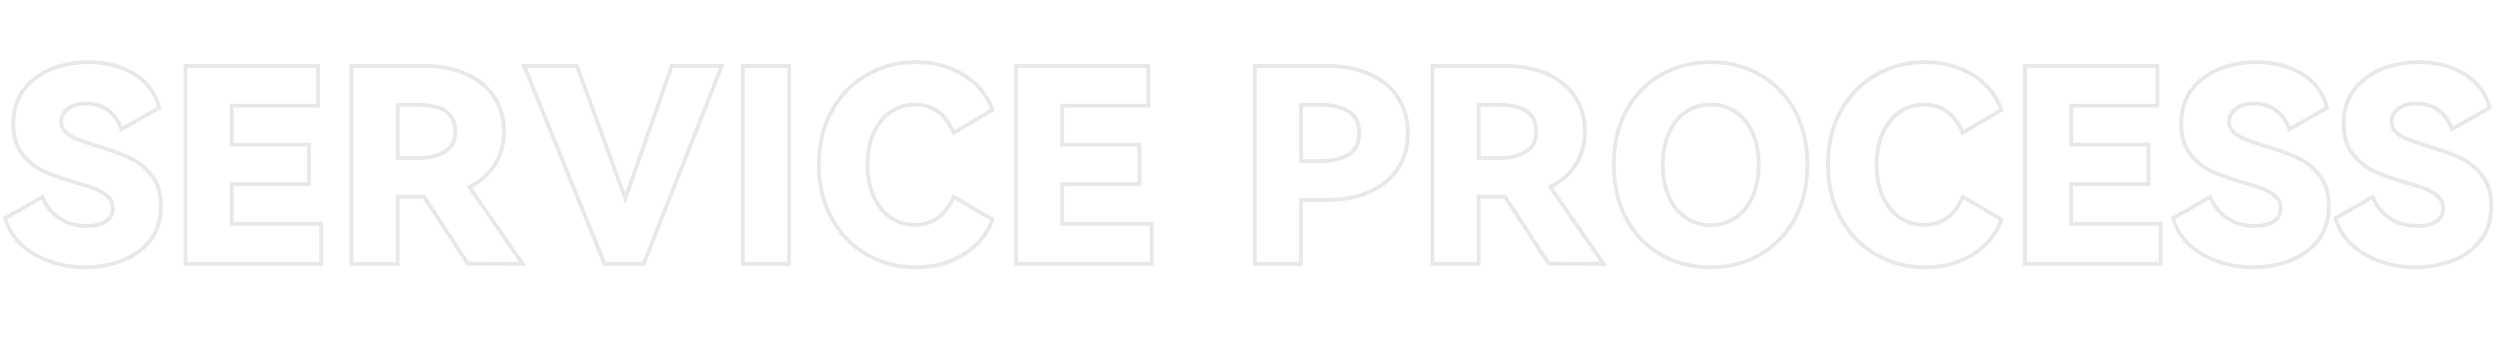 <svg xmlns="http://www.w3.org/2000/svg" xmlns:xlink="http://www.w3.org/1999/xlink" fill="none" width="591.91" height="81.91" viewBox="0 0 591.91 81.91"><g style="opacity:0.8;"><path d="M38.099,48.695Q38.099,53.879,35.379,57.143Q32.659,60.407,28.563,61.847Q24.467,63.287,20.179,63.287Q13.715,63.287,8.339,60.311Q2.963,57.335,1.171,51.703L10.003,46.647Q11.411,49.911,14.131,51.703Q16.851,53.495,20.563,53.495Q23.315,53.495,25.011,52.439Q26.707,51.383,26.707,49.335Q26.707,47.671,25.555,46.583Q24.403,45.495,22.675,44.791Q20.947,44.087,17.811,43.191Q13.203,41.847,10.291,40.503Q7.379,39.159,5.267,36.439Q3.155,33.719,3.155,29.303Q3.155,24.439,5.683,21.175Q8.211,17.911,12.275,16.311Q16.339,14.711,21.011,14.711Q27.155,14.711,31.763,17.527Q36.371,20.343,37.715,25.527L28.755,30.583Q27.731,27.703,25.587,26.103Q23.443,24.503,20.371,24.503Q17.747,24.503,16.115,25.719Q14.483,26.935,14.483,28.855Q14.483,30.327,15.603,31.351Q16.723,32.375,18.387,33.015Q20.051,33.655,23.123,34.615Q27.859,36.023,30.803,37.399Q33.747,38.775,35.923,41.527Q38.099,44.279,38.099,48.695ZM73.171,43.575L54.867,43.575L54.867,52.983L76.051,52.983L76.051,62.455L43.923,62.455L43.923,15.607L75.283,15.607L75.283,25.015L54.867,25.015L54.867,34.231L73.171,34.231L73.171,43.575ZM123.731,62.455L110.739,62.391L100.371,46.583L100.051,46.583L94.163,46.583L94.163,62.455L83.219,62.455L83.219,15.607L100.243,15.607Q106.067,15.607,110.387,17.527Q114.707,19.447,117.011,22.967Q119.315,26.487,119.315,31.095Q119.315,35.511,117.203,38.903Q115.091,42.295,111.123,44.279L123.731,62.455ZM94.163,24.823L94.163,37.431L98.963,37.431Q102.611,37.431,105.203,35.991Q107.795,34.551,107.795,31.095Q107.795,24.823,98.963,24.823L94.163,24.823ZM136.595,15.607L148.051,46.967L159.059,15.607L170.899,15.607L152.403,62.455L143.123,62.455L124.115,15.607L136.595,15.607ZM186.835,62.455L175.891,62.455L175.891,15.607L186.835,15.607L186.835,62.455ZM216.595,53.239Q222.931,53.239,225.811,46.583L234.963,51.959Q233.939,55.031,231.443,57.623Q228.947,60.215,225.203,61.751Q221.459,63.287,216.851,63.287Q210.515,63.287,205.267,60.279Q200.019,57.271,196.947,51.735Q193.875,46.199,193.875,38.967Q193.875,31.735,196.947,26.231Q200.019,20.727,205.267,17.719Q210.515,14.711,216.851,14.711Q221.459,14.711,225.203,16.247Q228.947,17.783,231.443,20.375Q233.939,22.967,234.963,26.039L225.811,31.415Q222.931,24.759,216.595,24.759Q213.459,24.759,210.931,26.455Q208.403,28.151,206.899,31.383Q205.395,34.615,205.395,38.967Q205.395,43.319,206.899,46.583Q208.403,49.847,210.931,51.543Q213.459,53.239,216.595,53.239ZM269.779,43.575L251.475,43.575L251.475,52.983L272.659,52.983L272.659,62.455L240.531,62.455L240.531,15.607L271.891,15.607L271.891,25.015L251.475,25.015L251.475,34.231L269.779,34.231L269.779,43.575ZM314.067,15.607Q319.955,15.607,324.307,17.559Q328.659,19.511,330.995,23.095Q333.331,26.679,333.331,31.479Q333.331,36.279,330.995,39.863Q328.659,43.447,324.307,45.399Q319.955,47.351,314.067,47.351L308.051,47.351L308.051,62.455L297.107,62.455L297.107,15.607L314.067,15.607ZM312.851,38.135Q316.819,38.135,319.315,36.599Q321.811,35.063,321.811,31.479Q321.811,27.959,319.283,26.391Q316.755,24.823,312.851,24.823L308.051,24.823L308.051,38.135L312.851,38.135ZM379.667,62.455L366.675,62.391L356.307,46.583L355.987,46.583L350.099,46.583L350.099,62.455L339.155,62.455L339.155,15.607L356.179,15.607Q362.003,15.607,366.323,17.527Q370.643,19.447,372.947,22.967Q375.251,26.487,375.251,31.095Q375.251,35.511,373.139,38.903Q371.027,42.295,367.059,44.279L379.667,62.455ZM350.099,24.823L350.099,37.431L354.899,37.431Q358.547,37.431,361.139,35.991Q363.731,34.551,363.731,31.095Q363.731,24.823,354.899,24.823L350.099,24.823ZM382.099,38.967Q382.099,31.543,385.139,26.039Q388.179,20.535,393.427,17.623Q398.675,14.711,405.011,14.711Q411.347,14.711,416.563,17.623Q421.779,20.535,424.851,26.039Q427.923,31.543,427.923,38.967Q427.923,46.455,424.851,51.959Q421.779,57.463,416.563,60.375Q411.347,63.287,405.011,63.287Q398.611,63.287,393.395,60.375Q388.179,57.463,385.139,51.959Q382.099,46.455,382.099,38.967ZM393.683,38.967Q393.683,43.255,395.123,46.519Q396.563,49.783,399.123,51.543Q401.683,53.303,405.011,53.303Q408.339,53.303,410.931,51.543Q413.523,49.783,414.963,46.519Q416.403,43.255,416.403,38.967Q416.403,34.743,414.963,31.511Q413.523,28.279,410.931,26.519Q408.339,24.759,405.011,24.759Q401.683,24.759,399.123,26.519Q396.563,28.279,395.123,31.511Q393.683,34.743,393.683,38.967ZM455.507,53.239Q461.843,53.239,464.723,46.583L473.875,51.959Q472.851,55.031,470.355,57.623Q467.859,60.215,464.115,61.751Q460.371,63.287,455.763,63.287Q449.427,63.287,444.179,60.279Q438.931,57.271,435.859,51.735Q432.787,46.199,432.787,38.967Q432.787,31.735,435.859,26.231Q438.931,20.727,444.179,17.719Q449.427,14.711,455.763,14.711Q460.371,14.711,464.115,16.247Q467.859,17.783,470.355,20.375Q472.851,22.967,473.875,26.039L464.723,31.415Q461.843,24.759,455.507,24.759Q452.371,24.759,449.843,26.455Q447.315,28.151,445.811,31.383Q444.307,34.615,444.307,38.967Q444.307,43.319,445.811,46.583Q447.315,49.847,449.843,51.543Q452.371,53.239,455.507,53.239ZM508.691,43.575L490.387,43.575L490.387,52.983L511.571,52.983L511.571,62.455L479.443,62.455L479.443,15.607L510.803,15.607L510.803,25.015L490.387,25.015L490.387,34.231L508.691,34.231L508.691,43.575ZM551.379,48.695Q551.379,53.879,548.659,57.143Q545.939,60.407,541.843,61.847Q537.747,63.287,533.459,63.287Q526.995,63.287,521.619,60.311Q516.243,57.335,514.451,51.703L523.283,46.647Q524.691,49.911,527.411,51.703Q530.131,53.495,533.843,53.495Q536.595,53.495,538.291,52.439Q539.987,51.383,539.987,49.335Q539.987,47.671,538.835,46.583Q537.683,45.495,535.955,44.791Q534.227,44.087,531.091,43.191Q526.483,41.847,523.571,40.503Q520.659,39.159,518.547,36.439Q516.435,33.719,516.435,29.303Q516.435,24.439,518.963,21.175Q521.491,17.911,525.555,16.311Q529.619,14.711,534.291,14.711Q540.435,14.711,545.043,17.527Q549.651,20.343,550.995,25.527L542.035,30.583Q541.011,27.703,538.867,26.103Q536.723,24.503,533.651,24.503Q531.027,24.503,529.395,25.719Q527.763,26.935,527.763,28.855Q527.763,30.327,528.883,31.351Q530.003,32.375,531.667,33.015Q533.331,33.655,536.403,34.615Q541.139,36.023,544.083,37.399Q547.027,38.775,549.203,41.527Q551.379,44.279,551.379,48.695ZM589.843,48.695Q589.843,53.879,587.123,57.143Q584.403,60.407,580.307,61.847Q576.211,63.287,571.923,63.287Q565.459,63.287,560.083,60.311Q554.707,57.335,552.915,51.703L561.747,46.647Q563.155,49.911,565.875,51.703Q568.595,53.495,572.307,53.495Q575.059,53.495,576.755,52.439Q578.451,51.383,578.451,49.335Q578.451,47.671,577.299,46.583Q576.147,45.495,574.419,44.791Q572.691,44.087,569.555,43.191Q564.947,41.847,562.035,40.503Q559.123,39.159,557.011,36.439Q554.899,33.719,554.899,29.303Q554.899,24.439,557.427,21.175Q559.955,17.911,564.019,16.311Q568.083,14.711,572.755,14.711Q578.899,14.711,583.507,17.527Q588.115,20.343,589.459,25.527L580.499,30.583Q579.475,27.703,577.331,26.103Q575.187,24.503,572.115,24.503Q569.491,24.503,567.859,25.719Q566.227,26.935,566.227,28.855Q566.227,30.327,567.347,31.351Q568.467,32.375,570.131,33.015Q571.795,33.655,574.867,34.615Q579.603,36.023,582.547,37.399Q585.491,38.775,587.667,41.527Q589.843,44.279,589.843,48.695Z" fill-opacity="0" stroke-opacity="0.8" stroke="#DBDBDB" fill="none" stroke-width="0.91"></path></g></svg>